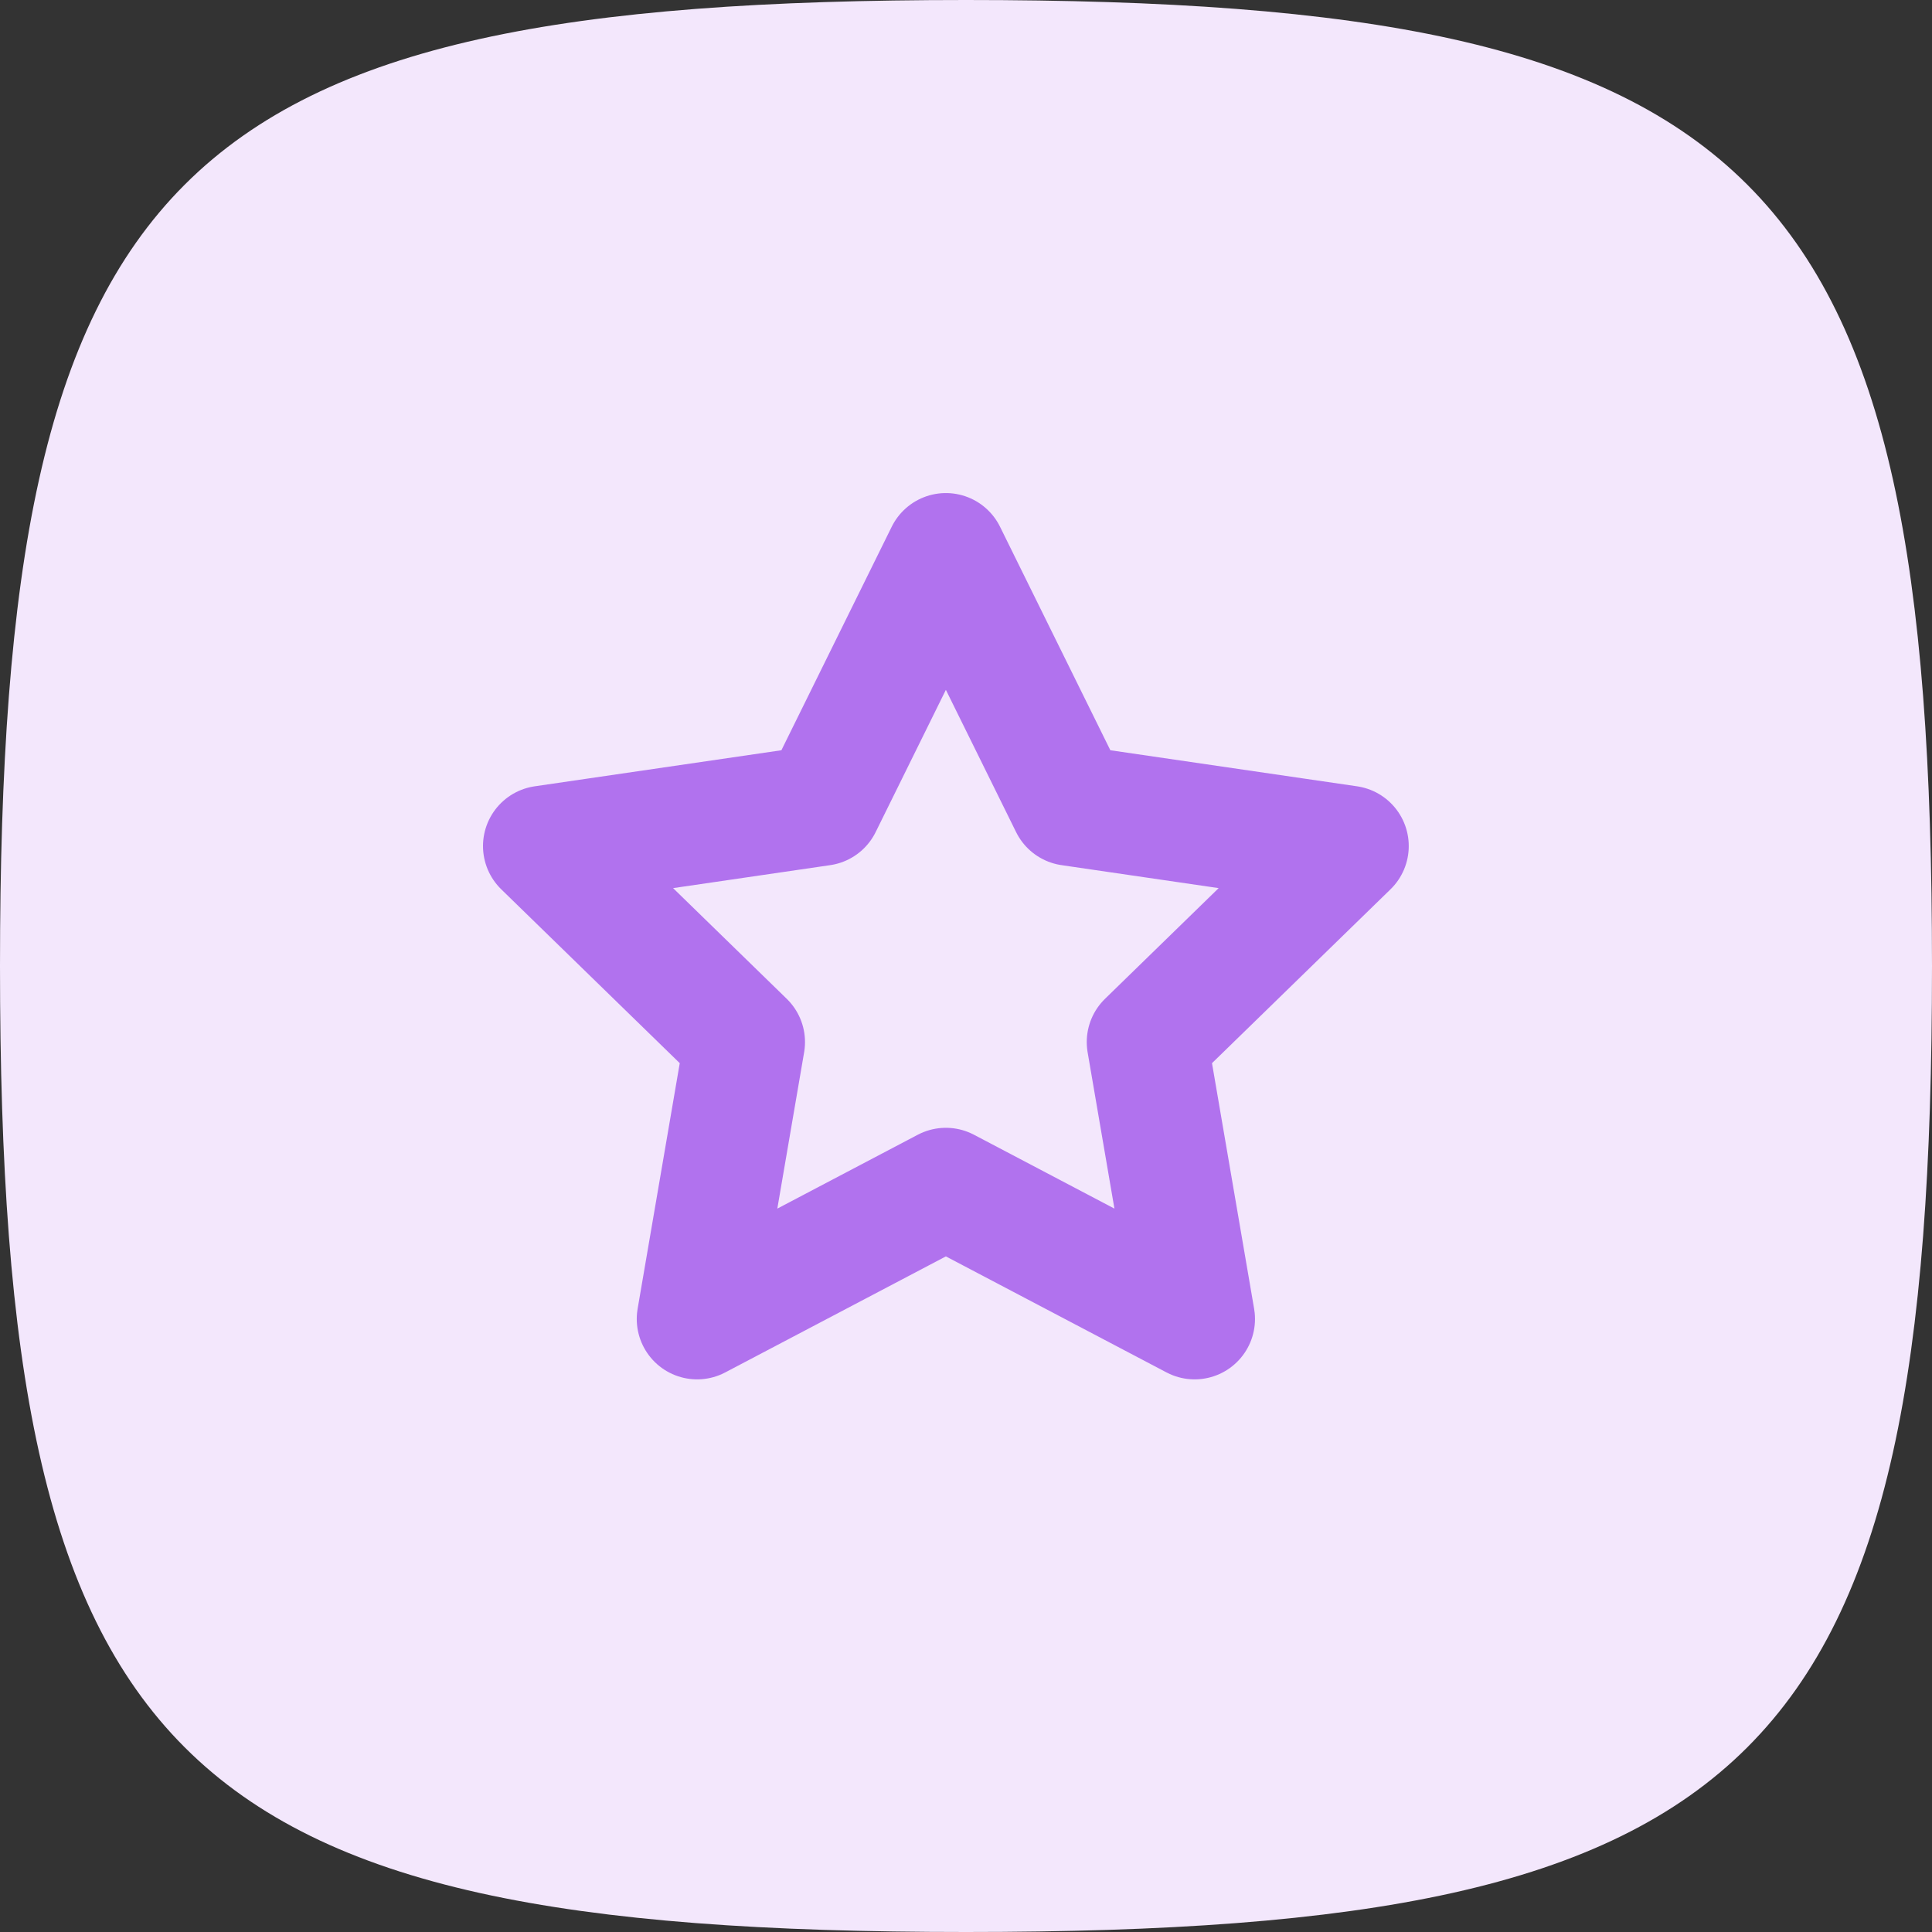 <?xml version="1.0" encoding="UTF-8"?> <svg xmlns="http://www.w3.org/2000/svg" width="48" height="48" viewBox="0 0 48 48" fill="none"><rect x="0" y="0" width="48" height="48" fill="#333333" stroke="none"/> <path d="M0 24C0 4.236 4.236 0 24 0C43.764 0 48 4.236 48 24C48 43.764 43.764 48 24 48C4.236 48 0 43.764 0 24Z" fill="#F3E7FC"></path> <path d="M23.5 13.75L26.59 20.01L33.5 21.02L28.5 25.89L29.68 32.77L23.5 29.52L17.32 32.77L18.5 25.89L13.5 21.02L20.41 20.01L23.5 13.75Z" stroke="#B172EE" stroke-width="3" stroke-linecap="round" stroke-linejoin="round"></path> </svg> 